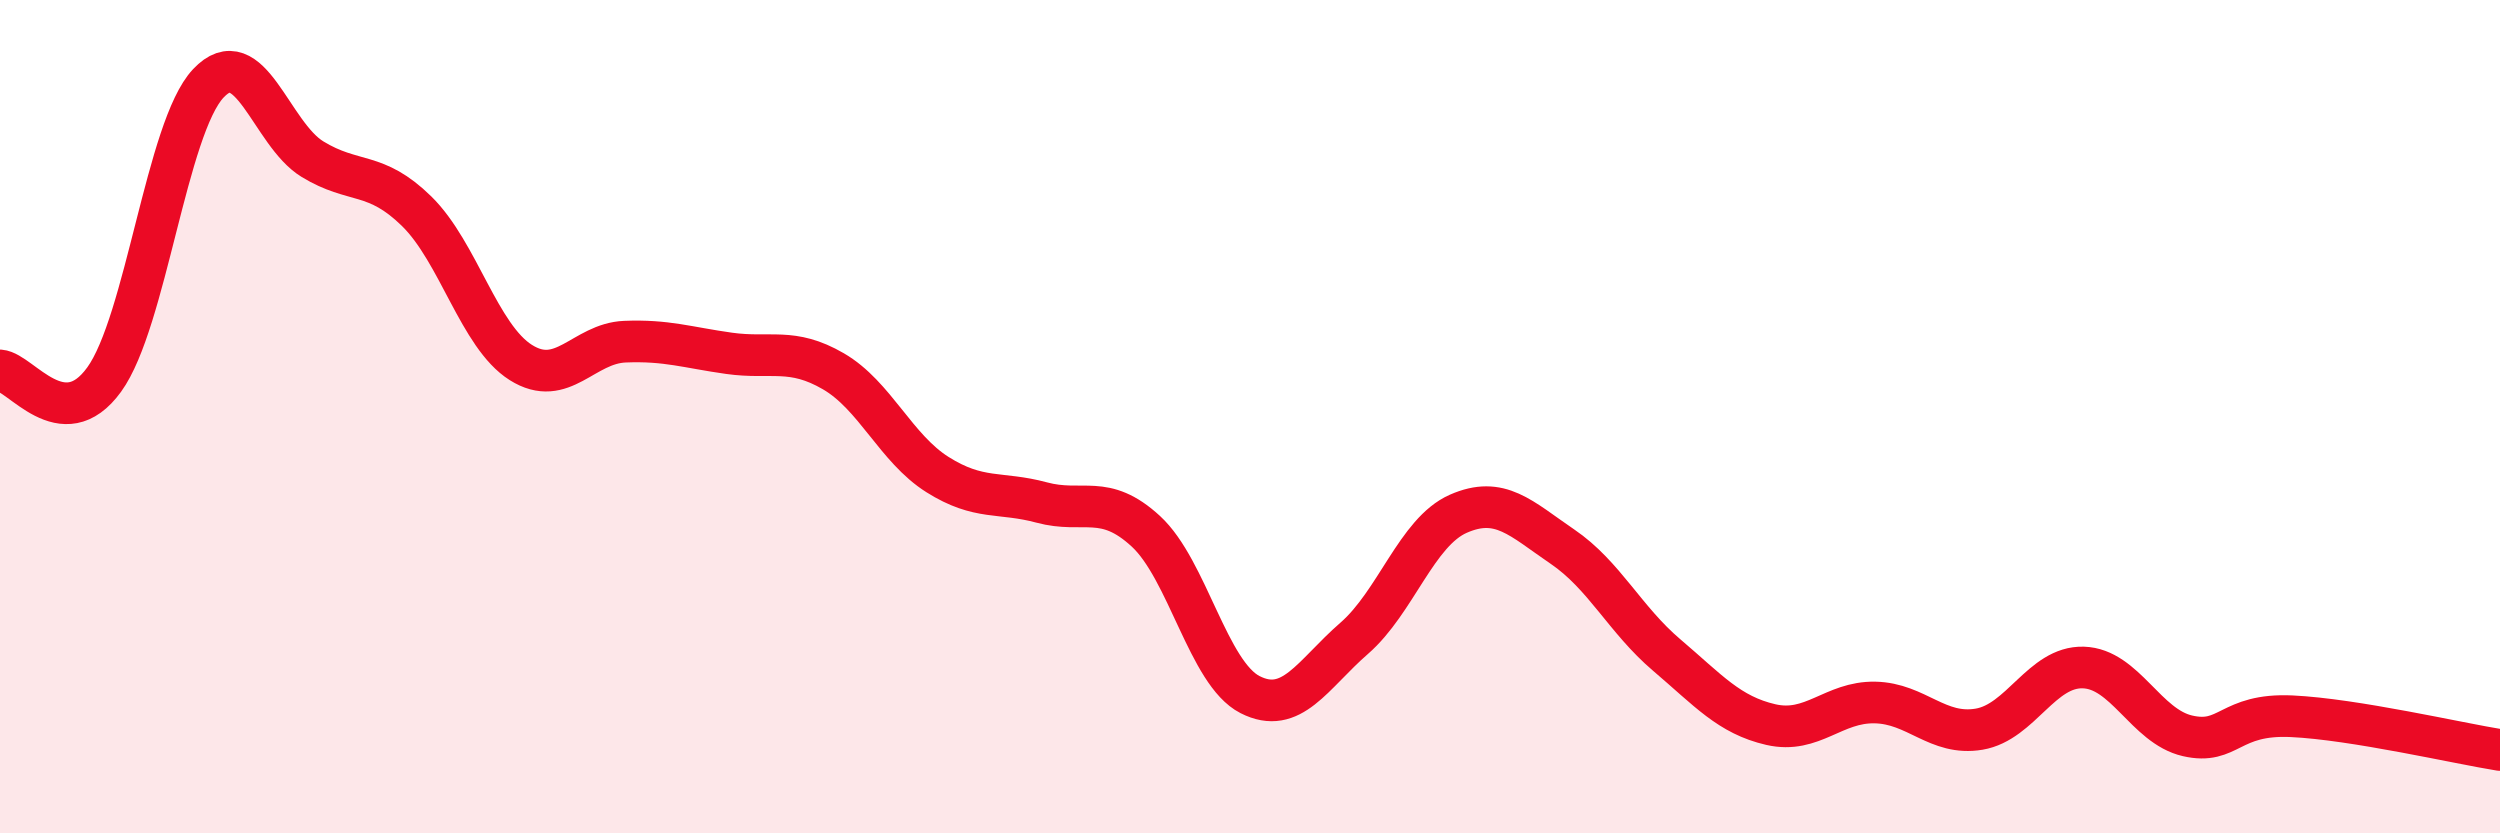 
    <svg width="60" height="20" viewBox="0 0 60 20" xmlns="http://www.w3.org/2000/svg">
      <path
        d="M 0,8.89 C 0.5,8.93 1.5,10.49 2.5,9.11 C 3.5,7.73 4,3.06 5,2 C 6,0.94 6.5,3.21 7.5,3.82 C 8.5,4.43 9,4.09 10,5.07 C 11,6.05 11.5,8.07 12.5,8.7 C 13.5,9.33 14,8.24 15,8.2 C 16,8.16 16.5,8.34 17.5,8.48 C 18.5,8.62 19,8.33 20,8.91 C 21,9.49 21.5,10.76 22.5,11.39 C 23.5,12.02 24,11.79 25,12.06 C 26,12.33 26.5,11.83 27.5,12.75 C 28.5,13.67 29,16.16 30,16.67 C 31,17.18 31.5,16.19 32.5,15.32 C 33.5,14.45 34,12.77 35,12.33 C 36,11.89 36.5,12.44 37.5,13.12 C 38.5,13.8 39,14.87 40,15.72 C 41,16.57 41.5,17.16 42.5,17.39 C 43.5,17.62 44,16.84 45,16.86 C 46,16.88 46.5,17.67 47.5,17.5 C 48.5,17.33 49,15.99 50,16.02 C 51,16.05 51.5,17.43 52.5,17.66 C 53.5,17.89 53.5,17.12 55,17.19 C 56.5,17.26 59,17.84 60,18L60 20L0 20Z"
        fill="#EB0A25"
        opacity="0.1"
        stroke-linecap="round"
        stroke-linejoin="round"
      />
      <path
        d="M 0,8.89 C 0.5,8.93 1.5,10.49 2.5,9.11 C 3.5,7.73 4,3.06 5,2 C 6,0.94 6.5,3.21 7.5,3.82 C 8.5,4.43 9,4.09 10,5.07 C 11,6.05 11.5,8.07 12.5,8.7 C 13.5,9.33 14,8.24 15,8.2 C 16,8.16 16.5,8.34 17.5,8.48 C 18.5,8.62 19,8.33 20,8.91 C 21,9.49 21.5,10.76 22.5,11.39 C 23.5,12.02 24,11.79 25,12.06 C 26,12.33 26.5,11.83 27.5,12.75 C 28.5,13.67 29,16.16 30,16.67 C 31,17.18 31.5,16.19 32.5,15.32 C 33.5,14.45 34,12.77 35,12.33 C 36,11.89 36.5,12.44 37.5,13.12 C 38.5,13.8 39,14.87 40,15.72 C 41,16.57 41.5,17.16 42.5,17.39 C 43.5,17.62 44,16.84 45,16.86 C 46,16.88 46.5,17.67 47.5,17.5 C 48.5,17.33 49,15.99 50,16.02 C 51,16.05 51.5,17.43 52.5,17.66 C 53.5,17.89 53.5,17.12 55,17.19 C 56.5,17.26 59,17.84 60,18"
        stroke="#EB0A25"
        stroke-width="1"
        fill="none"
        stroke-linecap="round"
        stroke-linejoin="round"
      />
    </svg>
  